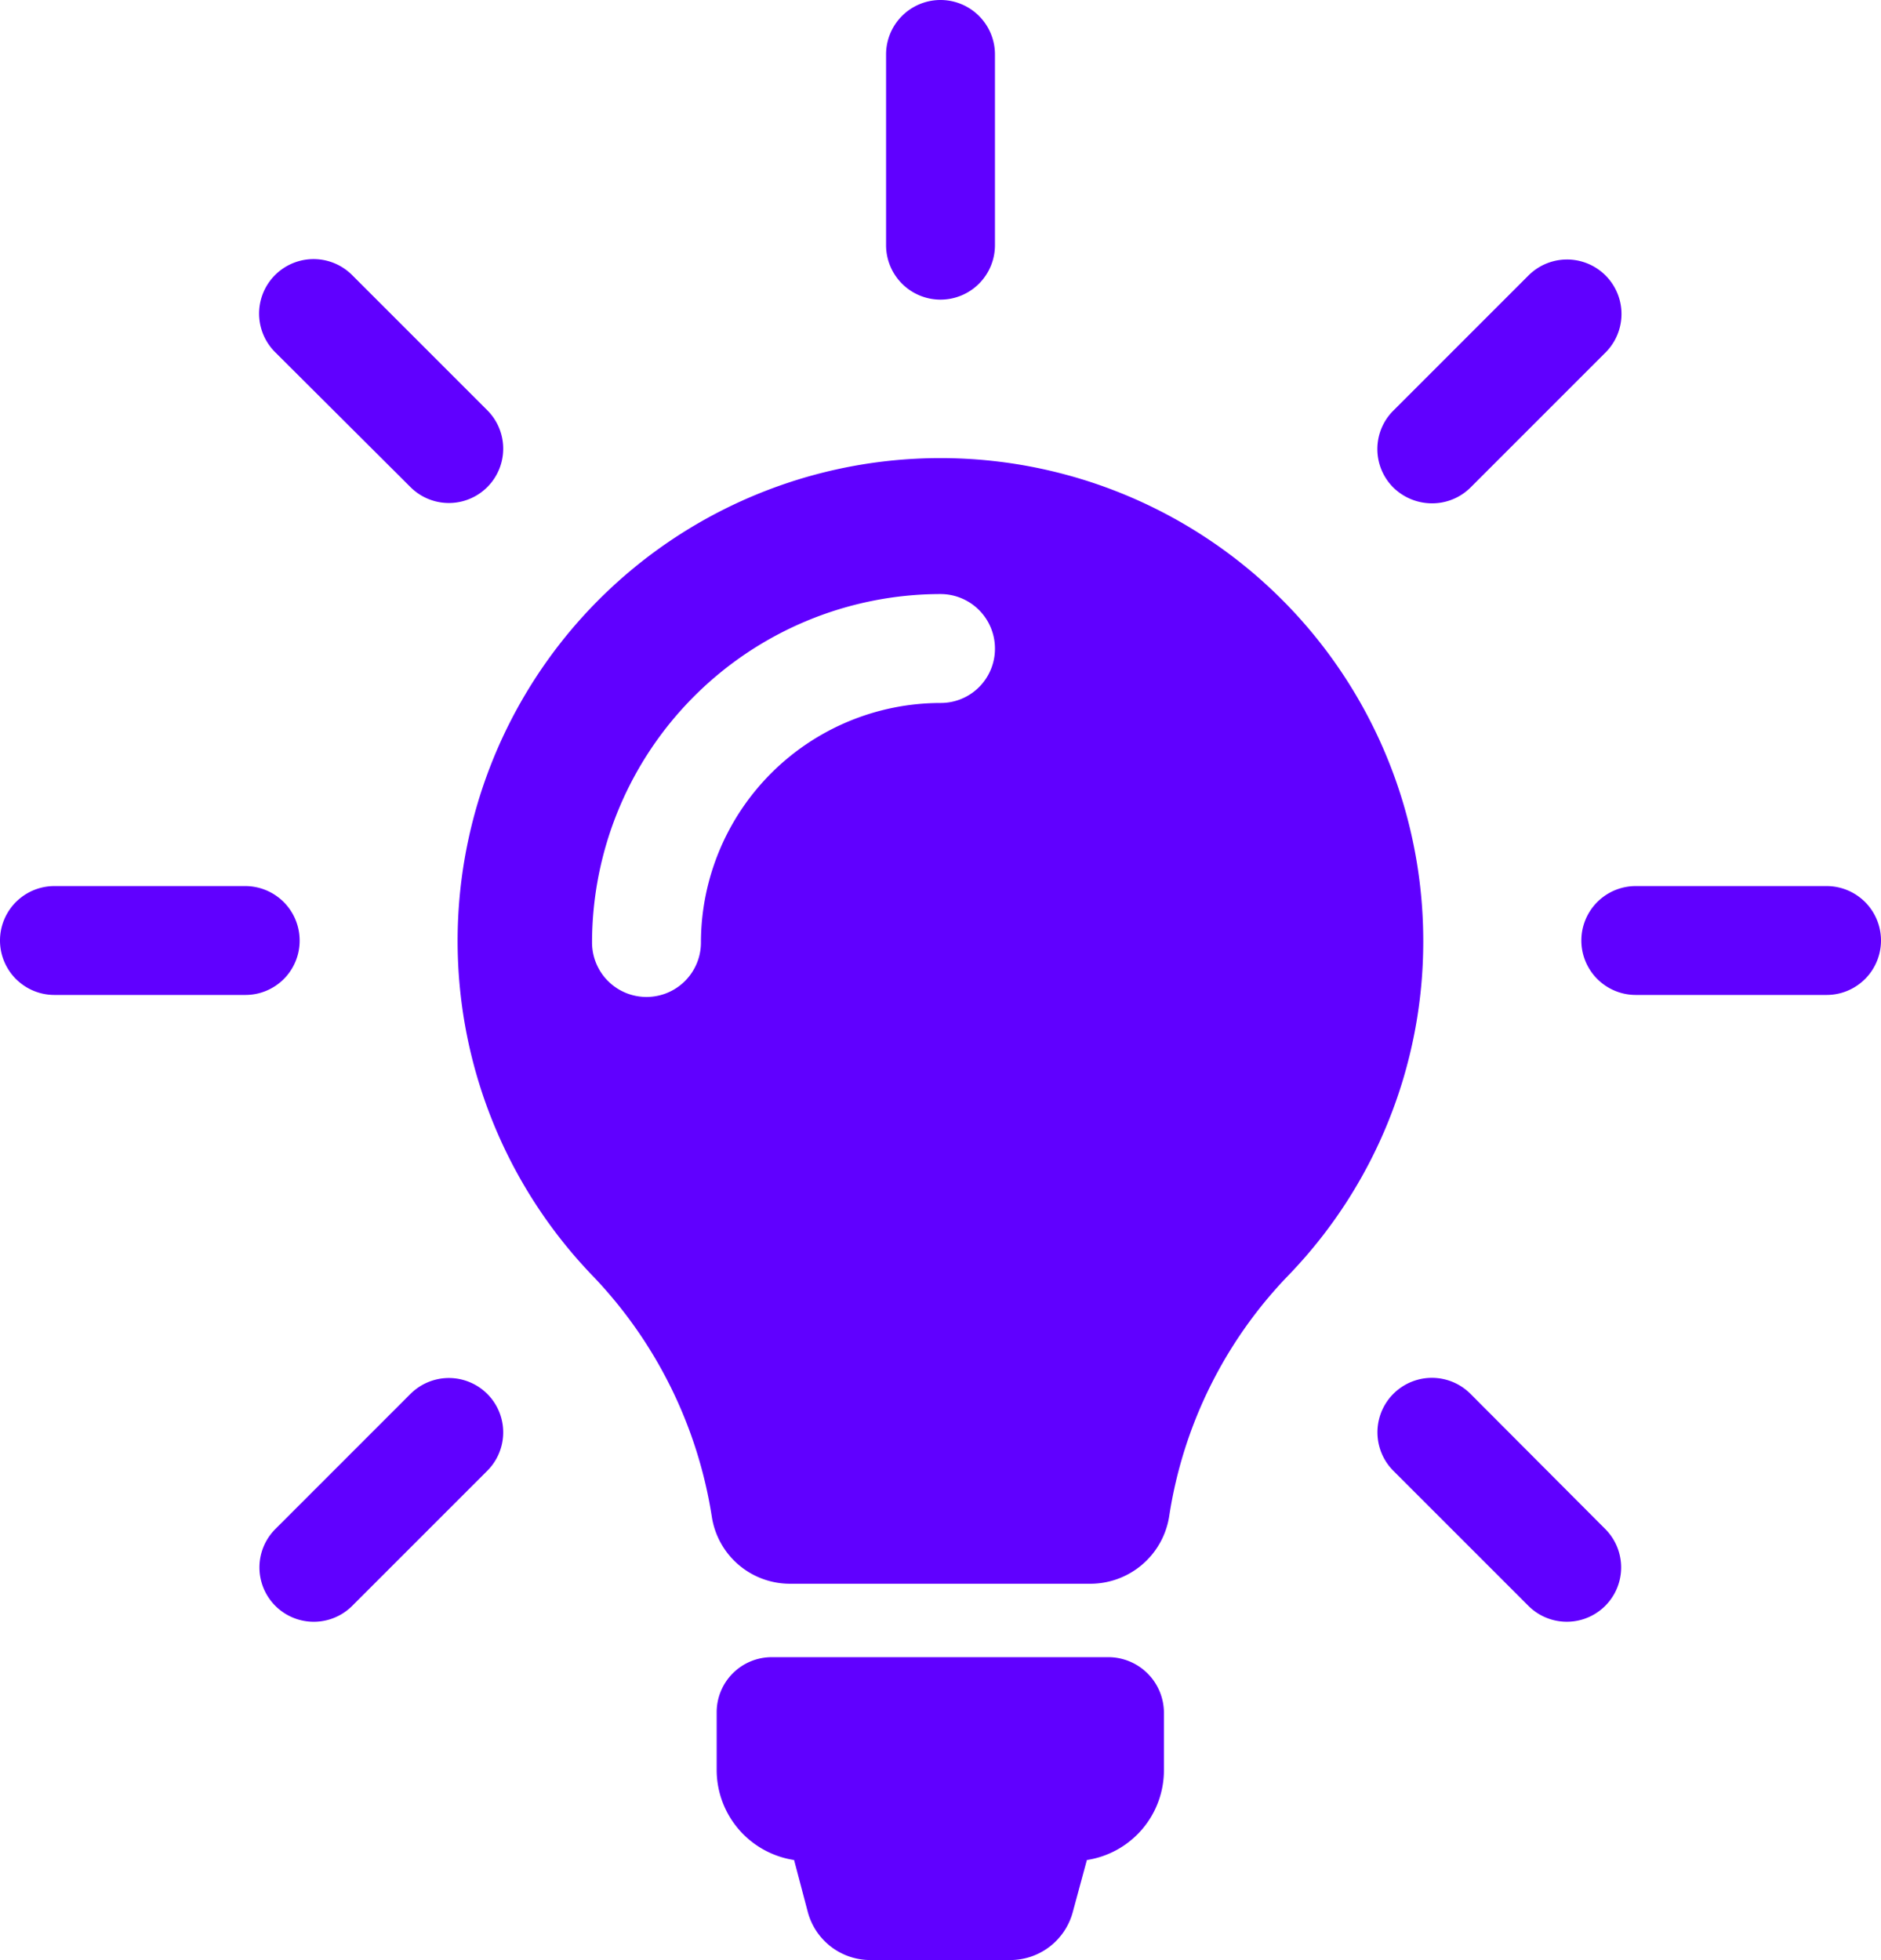 <svg xmlns="http://www.w3.org/2000/svg" viewBox="0 0 69.241 72.151"><title>bulbAsset 1</title><path d="M42.845,63.05v2.108a3.343,3.343,0,0,1-2.836,3.311L39.49,70.384a2.384,2.384,0,0,1-2.301,1.767H32.037a2.384,2.384,0,0,1-2.301-1.767l-.505-1.915a3.358,3.358,0,0,1-2.85-3.325V63.036A2.028,2.028,0,0,1,28.415,61.002H40.811A2.05,2.05,0,0,1,42.845,63.05Zm9.546-28.415a17.685,17.685,0,0,1-4.988,12.337,16.3,16.3,0,0,0-4.365,8.848,2.939,2.939,0,0,1-2.91,2.479H29.098A2.911,2.911,0,0,1,26.203,55.835a16.48,16.48,0,0,0-4.394-8.878,17.773,17.773,0,1,1,30.582-12.322ZM36.625,23.872A2.005,2.005,0,0,0,34.621,21.868,12.84,12.84,0,0,0,21.794,34.695a2.004,2.004,0,0,0,4.008,0,8.829,8.829,0,0,1,8.818-8.818A1.996,1.996,0,0,0,36.625,23.872ZM34.621,11.03a2.005,2.005,0,0,0,2.004-2.004V2.004a2.004,2.004,0,1,0-4.008,0v7.022A2.005,2.005,0,0,0,34.621,11.03ZM11.03,34.621a2.005,2.005,0,0,0-2.004-2.004H2.004a2.004,2.004,0,1,0,0,4.008h7.022A1.996,1.996,0,0,0,11.03,34.621Zm56.206-2.004H60.215a2.004,2.004,0,1,0,0,4.008h7.022a2.004,2.004,0,1,0,0-4.008ZM15.113,51.307,10.14,56.281a2,2,0,0,0,2.821,2.836l4.973-4.973a2,2,0,0,0-2.821-2.836ZM52.718,18.528a2.001,2.001,0,0,0,1.41-.579l4.973-4.973a2.005,2.005,0,0,0-2.836-2.836L51.292,15.113a1.998,1.998,0,0,0,0,2.836A2.036,2.036,0,0,0,52.718,18.528ZM15.113,17.934a2,2,0,0,0,2.821-2.836l-4.973-4.973a2.005,2.005,0,0,0-2.836,2.836ZM54.128,51.307a2.005,2.005,0,0,0-2.836,2.836l4.973,4.973a2,2,0,0,0,2.821-2.836Z" fill="#6000ff"/></svg>